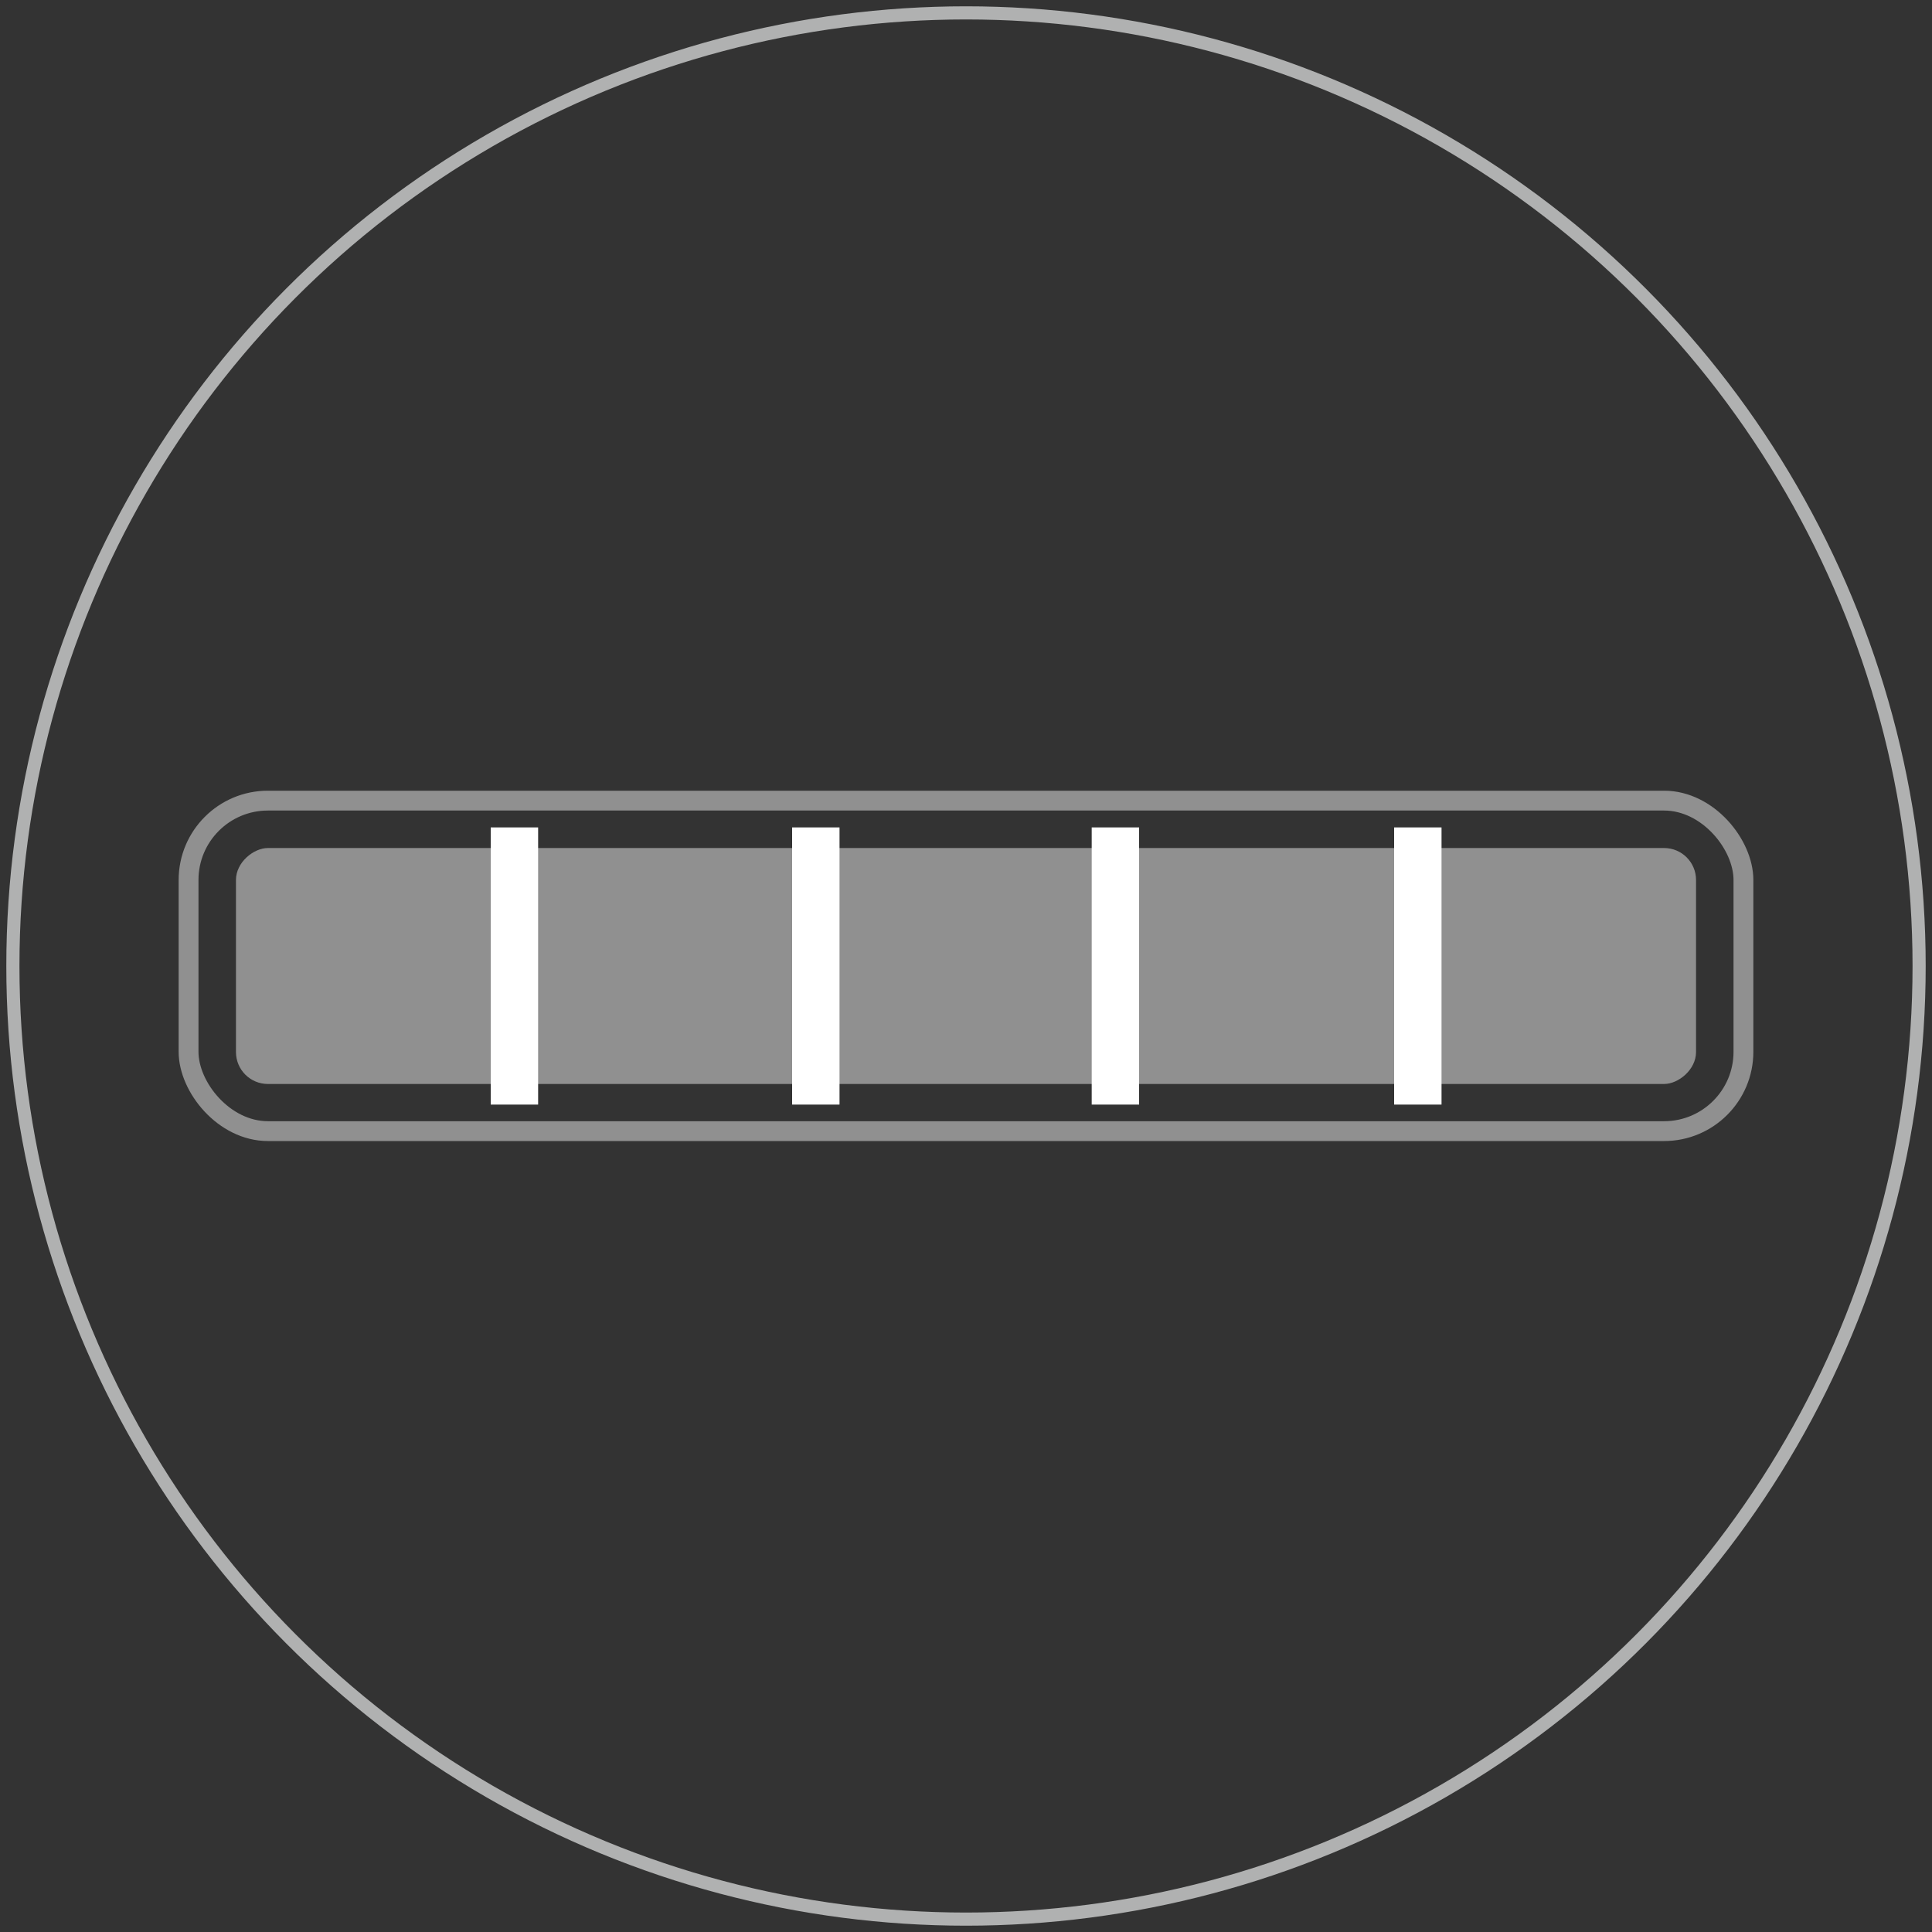 <svg id="Layer_1" data-name="Layer 1" xmlns="http://www.w3.org/2000/svg" viewBox="0 0 75 75"><rect x="0" y="0" width="75" height="75" fill="#333333" stroke="none"/><defs><style>.cls-1,.cls-2,.cls-4{fill:none;stroke-miterlimit:10;}.cls-1{stroke:#b0b1b1;stroke-width:0.51px;}.cls-2{stroke:#909090;stroke-width:0.77px;}.cls-3{fill:#909090;}.cls-4{stroke:#fff;stroke-width:1.84px;}</style></defs><title>5 Comfortzones-01</title><circle class="cls-1" cx="37.5" cy="37.5" r="37"/><rect class="cls-2" x="7.32" y="31.08" width="60.36" height="12.83" rx="3.08" ry="3.08"/><rect class="cls-3" x="32.92" y="9.16" width="9.16" height="56.68" rx="1.24" ry="1.24" transform="translate(75 0) rotate(90)"/><line class="cls-4" x1="19.97" y1="32.12" x2="19.97" y2="42.88"/><line class="cls-4" x1="55.04" y1="32.12" x2="55.04" y2="42.88"/><line class="cls-4" x1="43.3" y1="32.12" x2="43.3" y2="42.88"/><line class="cls-4" x1="31.67" y1="32.12" x2="31.67" y2="42.88"/></svg>